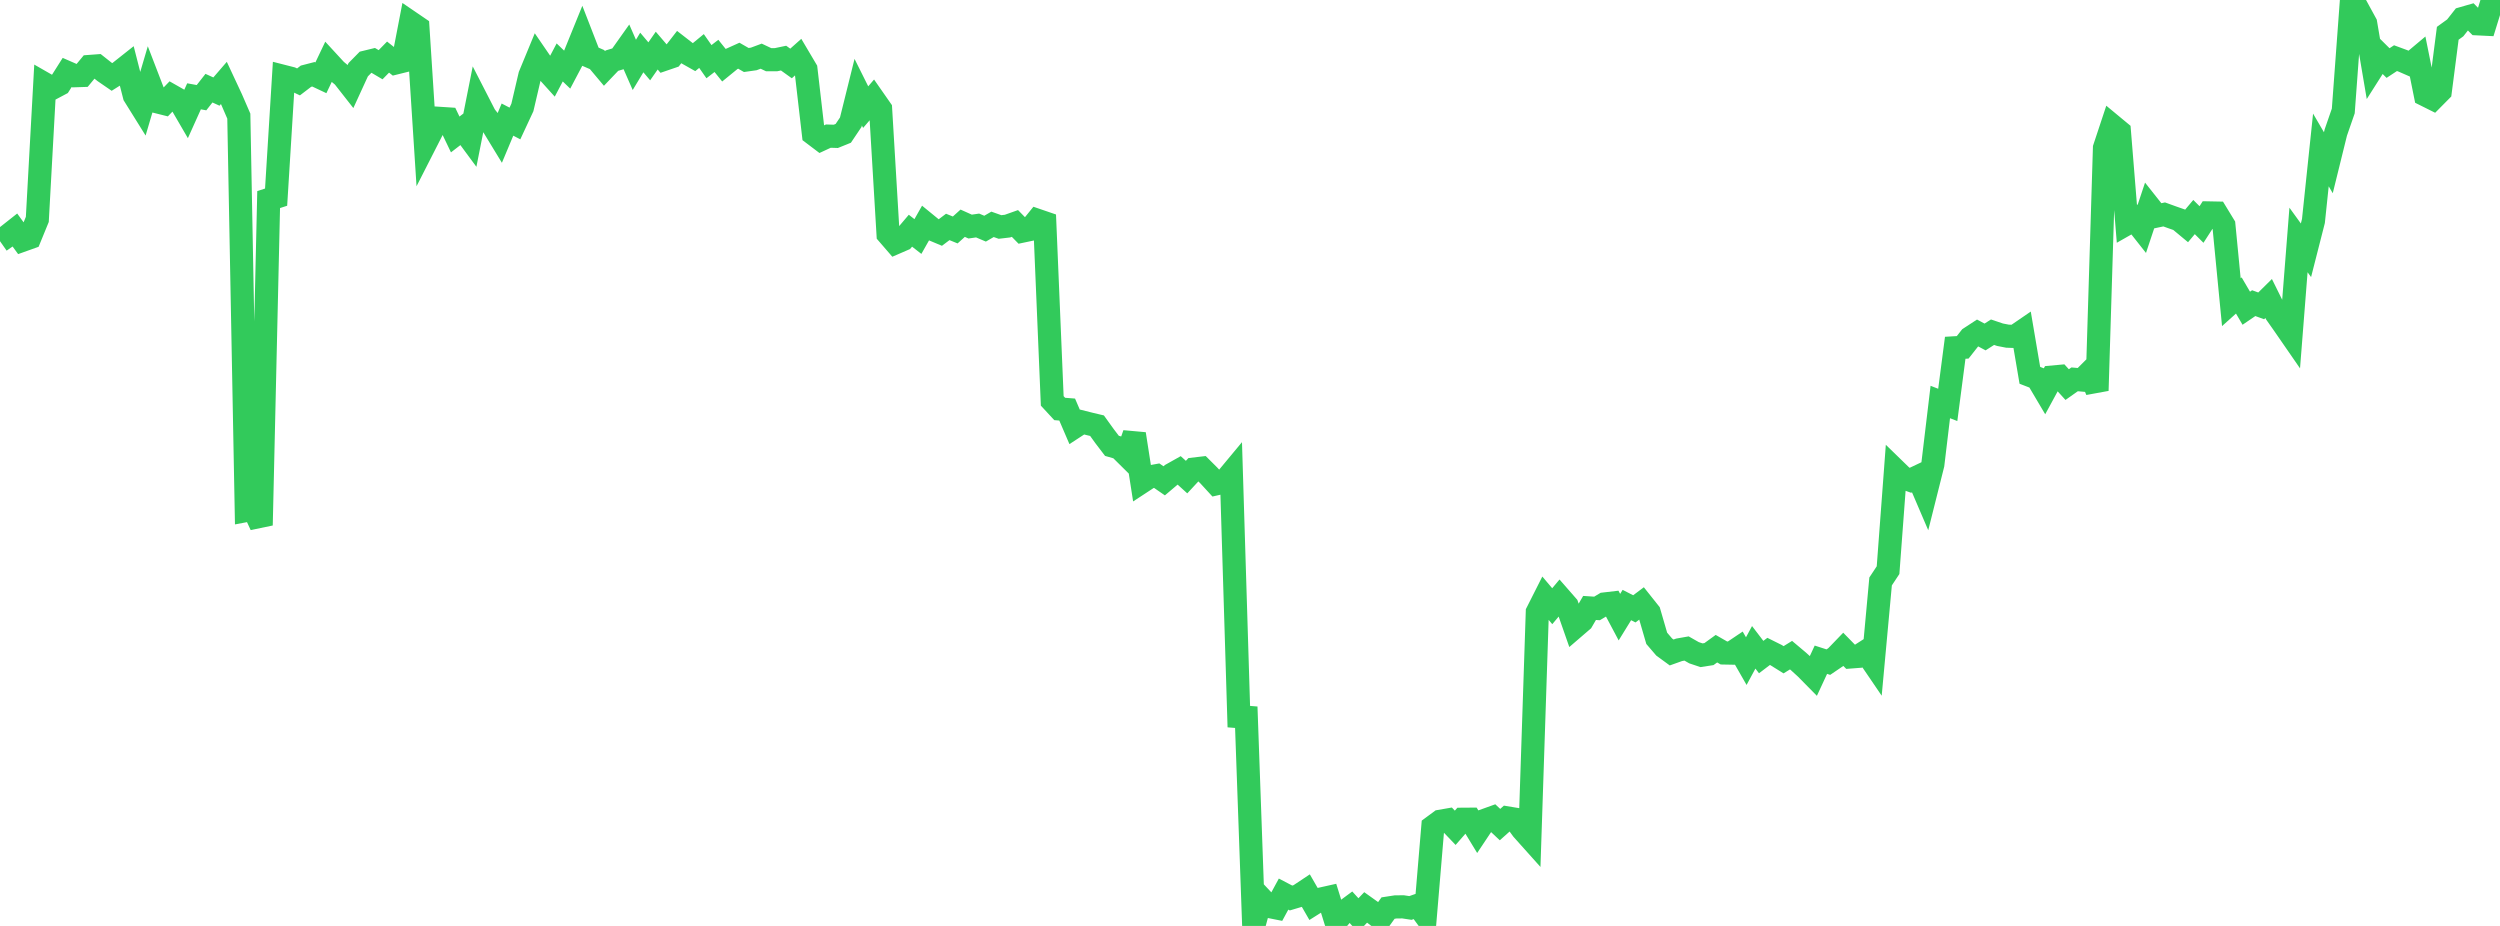 <?xml version="1.0" standalone="no"?>
<!DOCTYPE svg PUBLIC "-//W3C//DTD SVG 1.1//EN" "http://www.w3.org/Graphics/SVG/1.1/DTD/svg11.dtd">

<svg width="135" height="50" viewBox="0 0 135 50" preserveAspectRatio="none" 
  xmlns="http://www.w3.org/2000/svg"
  xmlns:xlink="http://www.w3.org/1999/xlink">


<polyline points="0.0, 13.024 0.403, 12.741 0.806, 12.423 1.209, 12.976 1.612, 12.832 2.015, 11.847 2.418, 4.533 2.821, 4.764 3.224, 4.55 3.627, 3.913 4.03, 4.089 4.433, 4.076 4.836, 3.589 5.239, 3.559 5.642, 3.878 6.045, 4.155 6.448, 3.901 6.851, 3.582 7.254, 5.161 7.657, 5.808 8.06, 4.442 8.463, 5.49 8.866, 5.591 9.269, 5.174 9.672, 5.403 10.075, 6.096 10.478, 5.201 10.881, 5.275 11.284, 4.761 11.687, 4.945 12.09, 4.478 12.493, 5.341 12.896, 6.271 13.299, 27.567 13.701, 27.491 14.104, 28.362 14.507, 10.776 14.91, 10.646 15.313, 4.129 15.716, 4.232 16.119, 4.423 16.522, 4.115 16.925, 4.011 17.328, 4.201 17.731, 3.355 18.134, 3.793 18.537, 4.129 18.94, 4.643 19.343, 3.765 19.746, 3.355 20.149, 3.257 20.552, 3.495 20.955, 3.083 21.358, 3.402 21.761, 3.302 22.164, 1.212 22.567, 1.487 22.97, 7.746 23.373, 6.956 23.776, 6.394 24.179, 6.42 24.582, 7.261 24.985, 6.95 25.388, 7.497 25.791, 5.467 26.194, 6.252 26.597, 6.758 27.0, 7.42 27.403, 6.458 27.806, 6.668 28.209, 5.802 28.612, 4.078 29.015, 3.102 29.418, 3.69 29.821, 4.136 30.224, 3.372 30.627, 3.76 31.03, 2.997 31.433, 2.005 31.836, 3.043 32.239, 3.217 32.642, 3.696 33.045, 3.274 33.448, 3.153 33.851, 2.585 34.254, 3.504 34.657, 2.835 35.06, 3.312 35.463, 2.733 35.866, 3.203 36.269, 3.065 36.672, 2.546 37.075, 2.859 37.478, 3.086 37.881, 2.754 38.284, 3.33 38.687, 3.018 39.09, 3.519 39.493, 3.19 39.896, 3.008 40.299, 3.24 40.701, 3.183 41.104, 3.033 41.507, 3.224 41.91, 3.222 42.313, 3.138 42.716, 3.427 43.119, 3.068 43.522, 3.749 43.925, 7.232 44.328, 7.537 44.731, 7.35 45.134, 7.363 45.537, 7.2 45.94, 6.6 46.343, 4.977 46.746, 5.785 47.149, 5.314 47.552, 5.892 47.955, 12.642 48.358, 13.108 48.761, 12.933 49.164, 12.458 49.567, 12.772 49.97, 12.06 50.373, 12.389 50.776, 12.558 51.179, 12.254 51.582, 12.418 51.985, 12.054 52.388, 12.235 52.791, 12.177 53.194, 12.348 53.597, 12.114 54.0, 12.257 54.403, 12.21 54.806, 12.067 55.209, 12.479 55.612, 12.394 56.015, 11.897 56.418, 12.035 56.821, 21.649 57.224, 22.084 57.627, 22.116 58.03, 23.053 58.433, 22.79 58.836, 22.891 59.239, 22.987 59.642, 23.547 60.045, 24.076 60.448, 24.192 60.851, 24.591 61.254, 23.435 61.657, 26.024 62.06, 25.76 62.463, 25.686 62.866, 25.964 63.269, 25.623 63.672, 25.397 64.075, 25.763 64.478, 25.329 64.881, 25.282 65.284, 25.684 65.687, 26.123 66.09, 26.031 66.493, 25.546 66.896, 38.698 67.299, 38.73 67.701, 50.0 68.104, 48.515 68.507, 48.944 68.91, 49.024 69.313, 48.281 69.716, 48.492 70.119, 48.372 70.522, 48.104 70.925, 48.804 71.328, 48.55 71.731, 48.46 72.134, 49.756 72.537, 49.276 72.94, 48.978 73.343, 49.421 73.746, 49 74.149, 49.287 74.552, 49.594 74.955, 49.036 75.358, 48.974 75.761, 48.969 76.164, 49.03 76.567, 48.888 76.97, 49.437 77.373, 44.647 77.776, 44.349 78.179, 44.279 78.582, 44.701 78.985, 44.24 79.388, 44.237 79.791, 44.899 80.194, 44.294 80.597, 44.149 81.0, 44.528 81.403, 44.169 81.806, 44.236 82.209, 44.788 82.612, 45.238 83.015, 33.056 83.418, 32.258 83.821, 32.735 84.224, 32.254 84.627, 32.715 85.03, 33.868 85.433, 33.521 85.836, 32.829 86.239, 32.856 86.642, 32.615 87.045, 32.568 87.448, 33.326 87.851, 32.672 88.254, 32.878 88.657, 32.576 89.06, 33.082 89.463, 34.469 89.866, 34.939 90.269, 35.234 90.672, 35.09 91.075, 35.019 91.478, 35.248 91.881, 35.383 92.284, 35.321 92.687, 35.029 93.09, 35.26 93.493, 35.268 93.896, 34.997 94.299, 35.701 94.701, 34.955 95.104, 35.482 95.507, 35.175 95.91, 35.376 96.313, 35.627 96.716, 35.378 97.119, 35.717 97.522, 36.085 97.925, 36.494 98.328, 35.625 98.731, 35.755 99.134, 35.481 99.537, 35.063 99.94, 35.475 100.343, 35.444 100.746, 35.186 101.149, 35.778 101.552, 31.398 101.955, 30.788 102.358, 25.399 102.761, 25.791 103.164, 25.934 103.567, 25.743 103.97, 26.684 104.373, 25.079 104.776, 21.708 105.179, 21.865 105.582, 18.78 105.985, 18.756 106.388, 18.244 106.791, 17.981 107.194, 18.196 107.597, 17.939 108.0, 18.075 108.403, 18.153 108.806, 18.168 109.209, 17.892 109.612, 20.267 110.015, 20.423 110.418, 21.104 110.821, 20.362 111.224, 20.325 111.627, 20.768 112.03, 20.484 112.433, 20.52 112.836, 20.117 113.239, 21.09 113.642, 7.989 114.045, 6.773 114.448, 7.107 114.851, 12.081 115.254, 11.852 115.657, 12.363 116.06, 11.155 116.463, 11.664 116.866, 11.579 117.269, 11.725 117.672, 11.866 118.075, 12.201 118.478, 11.721 118.881, 12.123 119.284, 11.498 119.687, 11.506 120.09, 12.167 120.493, 16.318 120.896, 15.956 121.299, 16.644 121.701, 16.37 122.104, 16.517 122.507, 16.119 122.91, 16.933 123.313, 17.506 123.716, 18.089 124.119, 12.958 124.522, 13.515 124.925, 11.935 125.328, 8.098 125.731, 8.788 126.134, 7.154 126.537, 5.992 126.94, 0.536 127.343, 0.528 127.746, 1.266 128.149, 3.641 128.552, 3.006 128.955, 3.405 129.358, 3.14 129.761, 3.289 130.164, 3.465 130.567, 3.127 130.97, 5.127 131.373, 5.328 131.776, 4.921 132.179, 1.798 132.582, 1.506 132.985, 0.995 133.388, 0.879 133.791, 1.286 134.194, 1.306 134.597, 0.0 135.0, 0.41" fill="none" stroke="#32ca5b" stroke-width="1.25"/>

</svg>